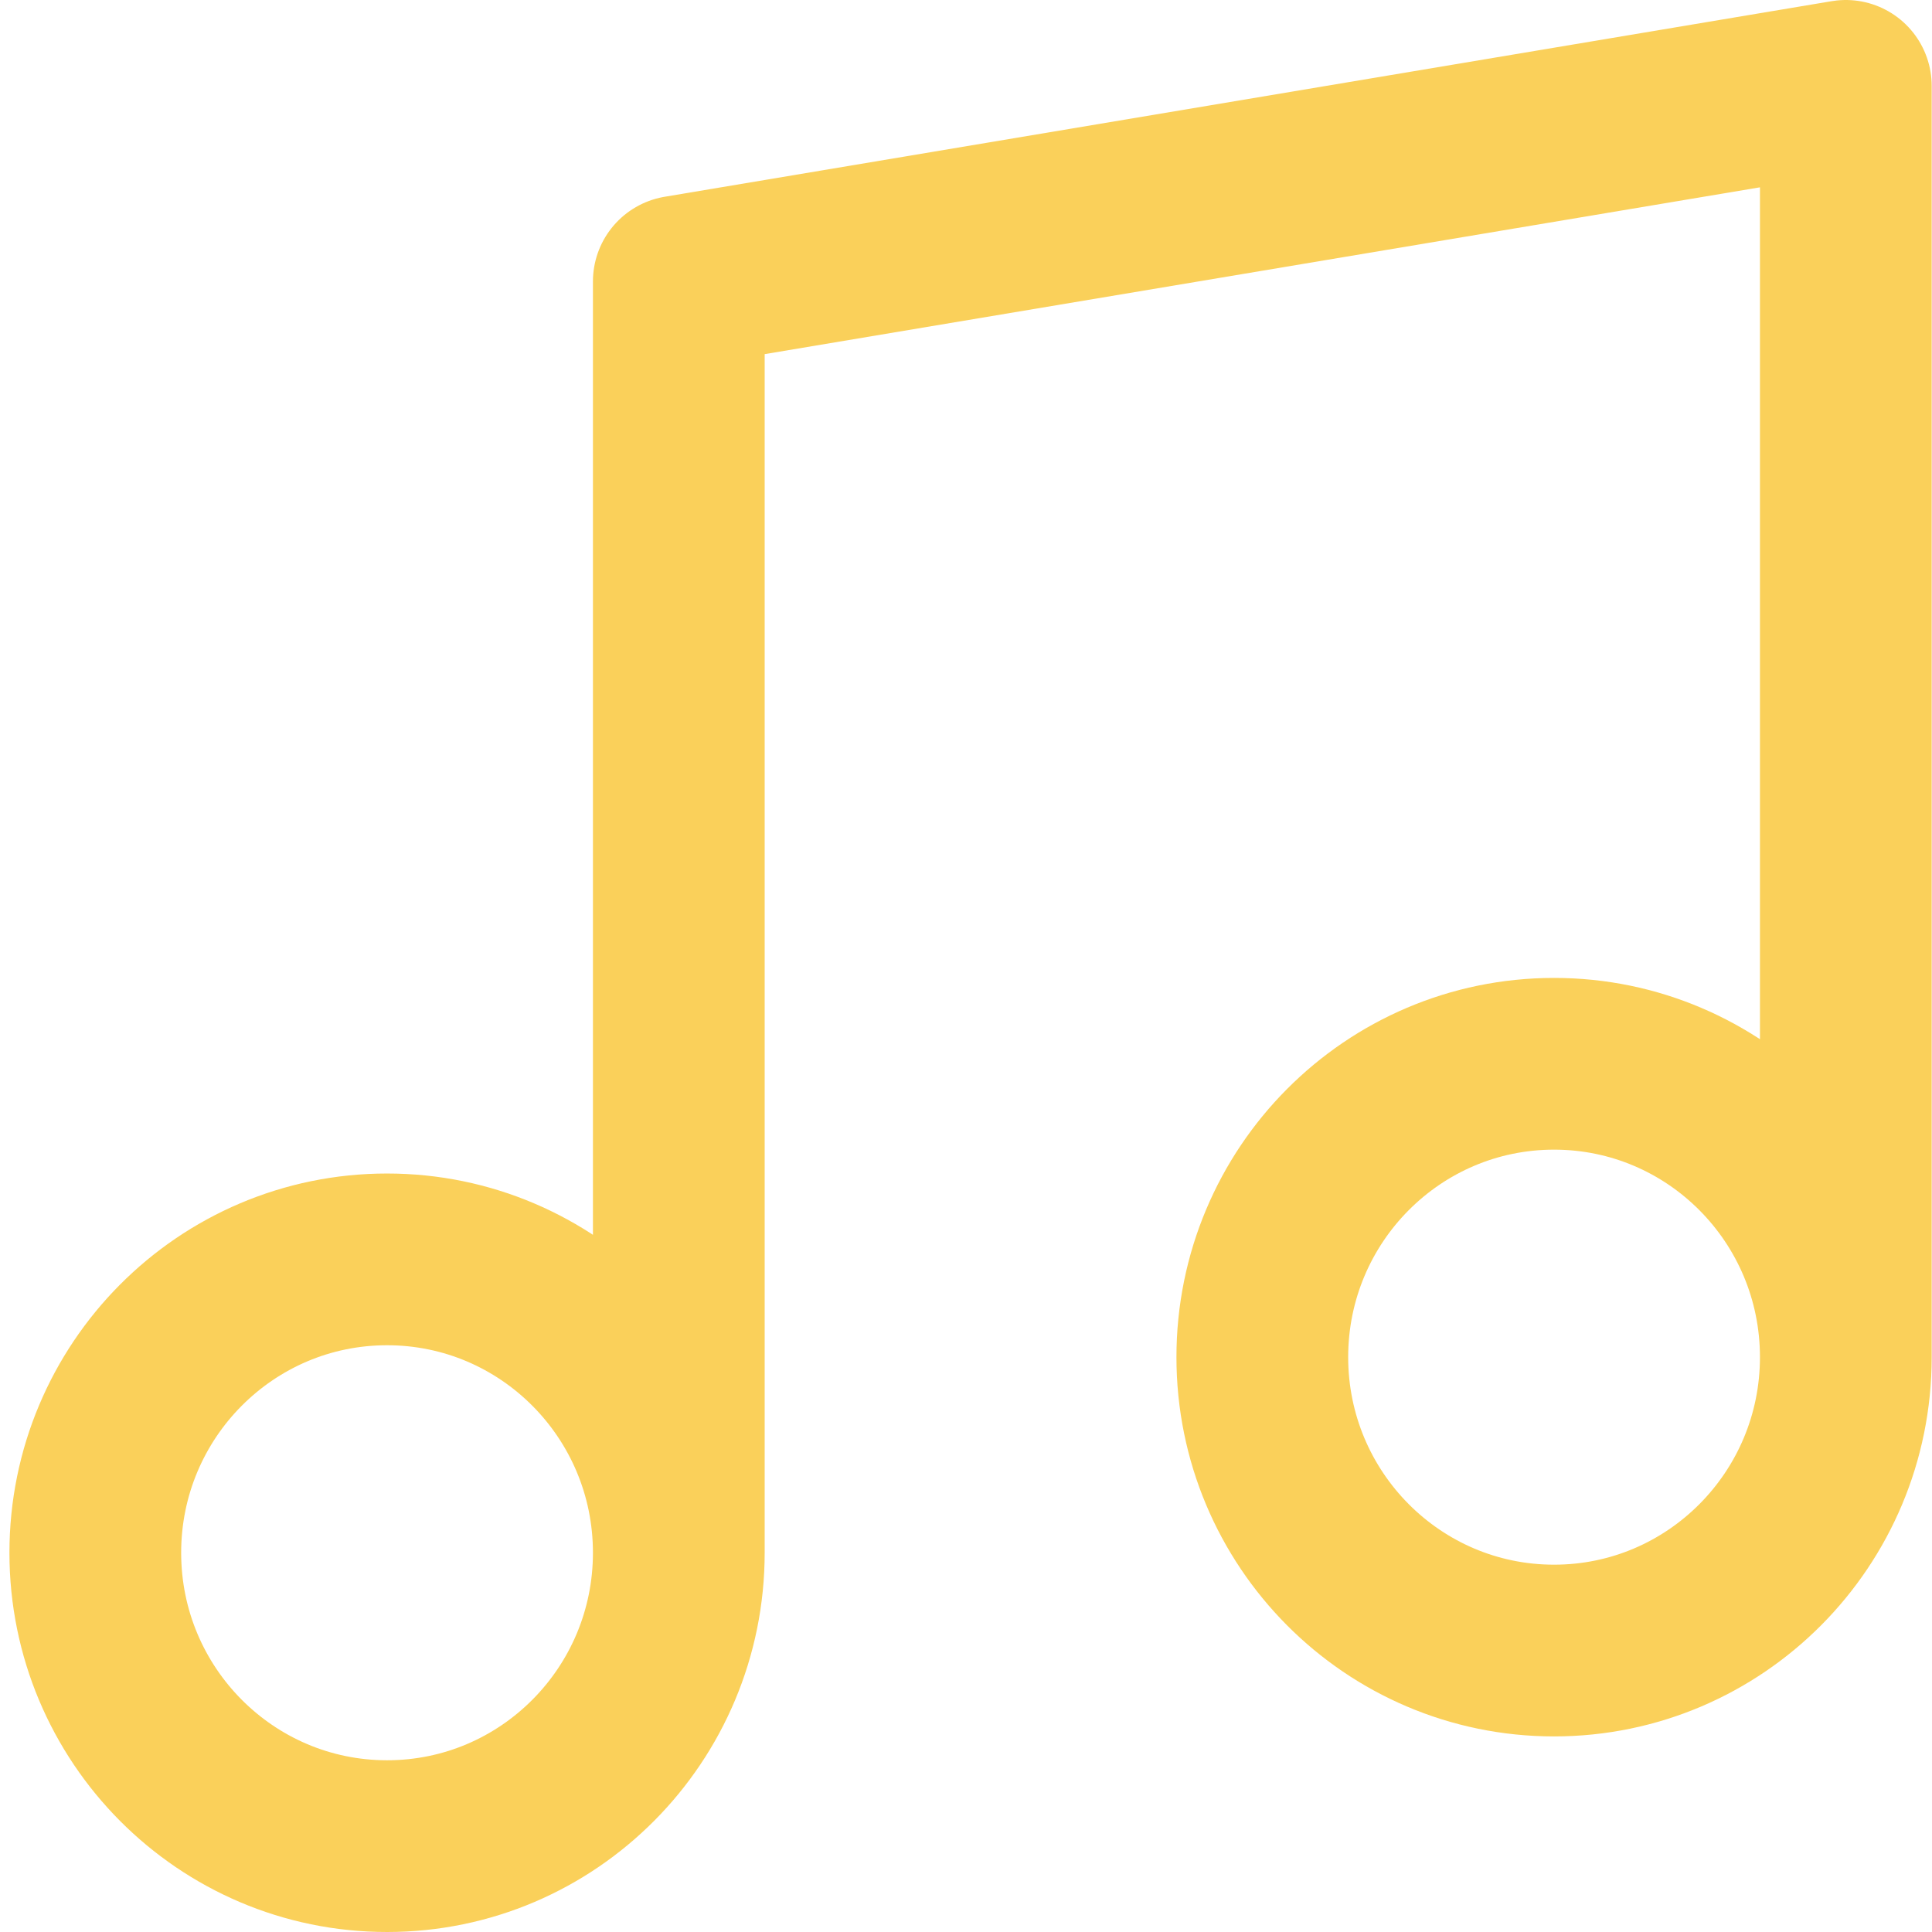 <svg width="135" height="135" viewBox="0 0 135 135" fill="none" xmlns="http://www.w3.org/2000/svg">
<path d="M47.432 108.5V19.667L128.978 6V94.833M47.432 108.5C47.432 119.822 38.305 129 27.046 129C15.787 129 6.659 119.822 6.659 108.5C6.659 97.178 15.787 88 27.046 88C38.305 88 47.432 97.178 47.432 108.5ZM128.978 94.833C128.978 106.155 119.85 115.333 108.591 115.333C97.332 115.333 88.205 106.155 88.205 94.833C88.205 83.511 97.332 74.333 108.591 74.333C119.85 74.333 128.978 83.511 128.978 94.833Z" stroke="#FAD05A" stroke-width="12" stroke-linecap="round" stroke-linejoin="round"/>
</svg>
